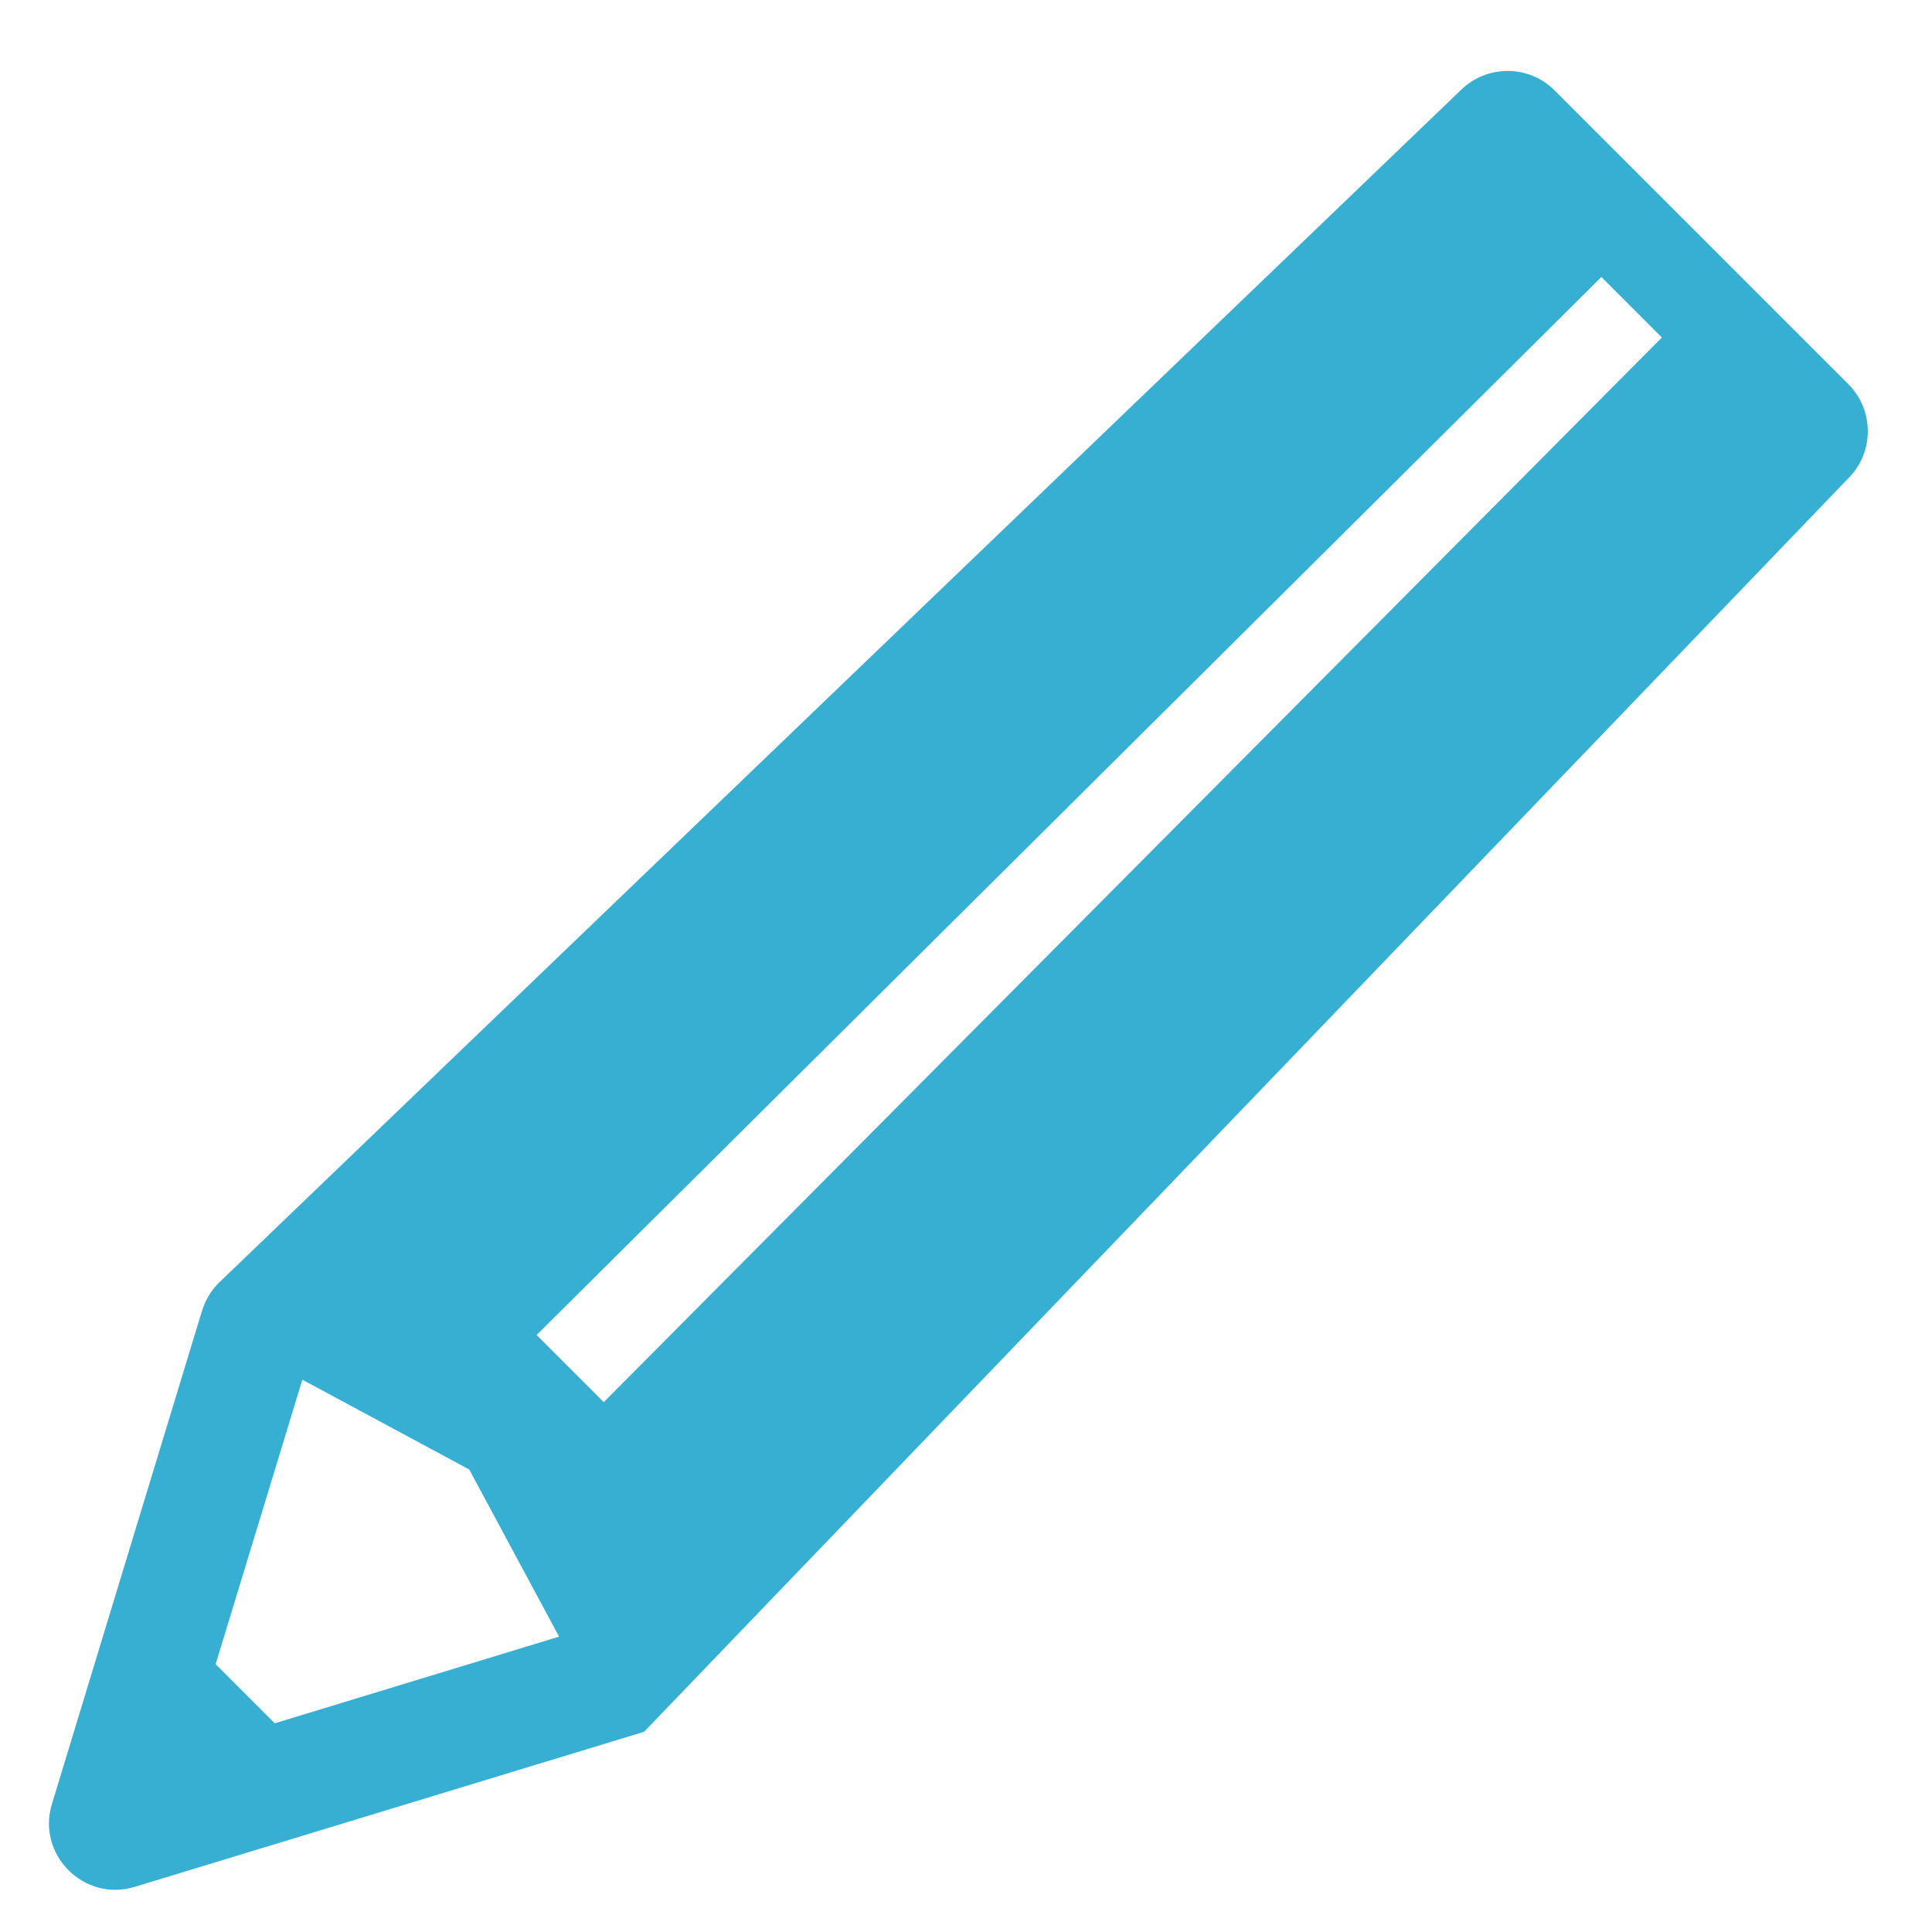 <?xml version="1.0" encoding="UTF-8"?>
<svg id="_レイヤー_1" data-name="レイヤー 1" xmlns="http://www.w3.org/2000/svg" viewBox="0 0 80 80">
  <defs>
    <style>
      .cls-1 {
        fill: #37afd3;
      }
    </style>
  </defs>
  <path class="cls-1" d="M76.55,15.92l-12.18-12.18c-1.07-1.07-2.81-1.07-3.89,0L9.06,53.12c-.32.32-.55.71-.69,1.14l-6.22,20.44c-.64,2.1,1.33,4.07,3.43,3.43l21.09-6.42h0l49.87-51.91c1.07-1.07,1.07-2.81,0-3.89ZM11.37,71.35l-2.44-2.44,3.59-11.78,6.91,3.72,3.72,6.92-11.78,3.59ZM68.82,13.97L25,58.06l-2.78-2.78L66.31,11.47l2.5,2.5h0Z"/>
</svg>